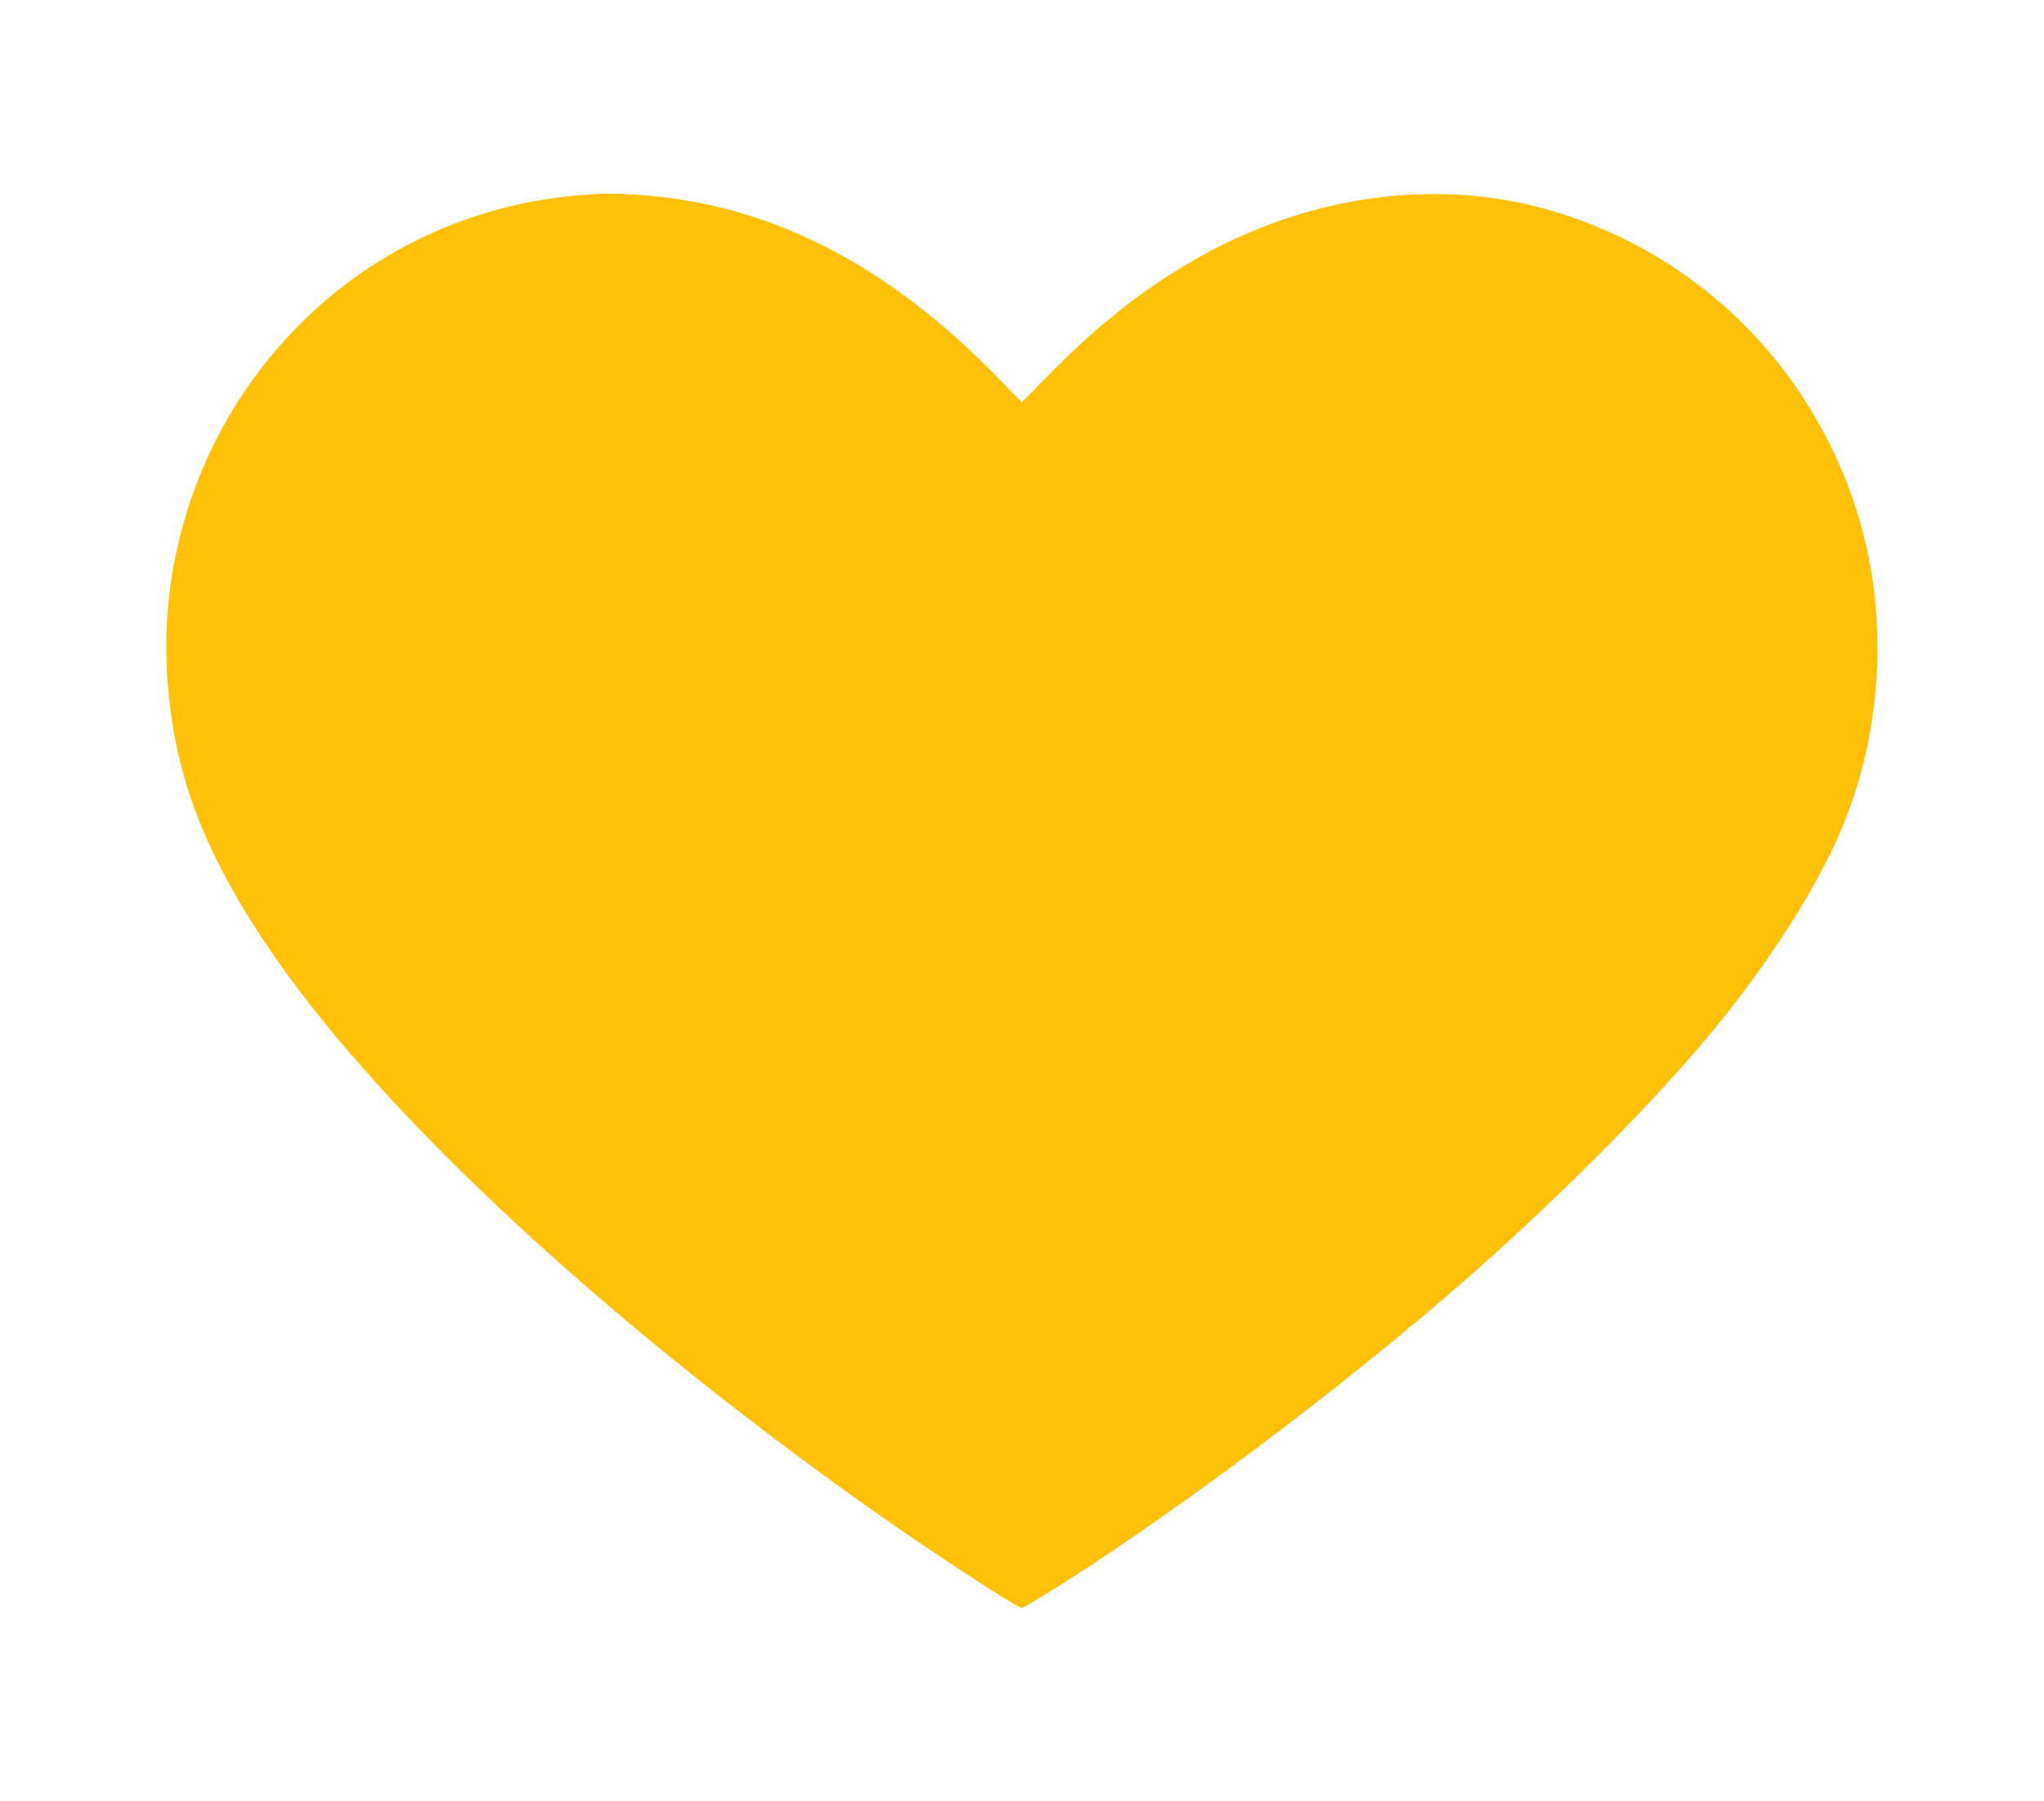 <?xml version="1.0" standalone="no"?>
<!DOCTYPE svg PUBLIC "-//W3C//DTD SVG 20010904//EN"
 "http://www.w3.org/TR/2001/REC-SVG-20010904/DTD/svg10.dtd">
<svg version="1.0" xmlns="http://www.w3.org/2000/svg"
 width="1280pt" height="1128pt" viewBox="0 0 1280 1128"
 preserveAspectRatio="xMidYMid meet">
<g transform="translate(0,1128) scale(0.1,-0.1)"
fill="#ffc107" stroke="none">
<path d="M3710 10063 c-939 -51 -1770 -551 -2258 -1359 -283 -470 -429 -1029
-409 -1569 24 -628 200 -1131 614 -1754 674 -1014 2043 -2300 3738 -3511 380
-271 972 -660 1005 -660 12 0 267 157 440 272 753 498 1638 1173 2325 1772
584 510 1193 1123 1568 1578 355 433 651 898 803 1265 221 531 279 1143 163
1708 -113 546 -390 1058 -788 1452 -423 420 -990 703 -1566 783 -605 83 -1246
-44 -1818 -361 -344 -190 -641 -422 -965 -753 l-163 -166 -142 146 c-697 720
-1439 1099 -2262 1154 -145 9 -168 10 -285 3z"/>
</g>
</svg>

